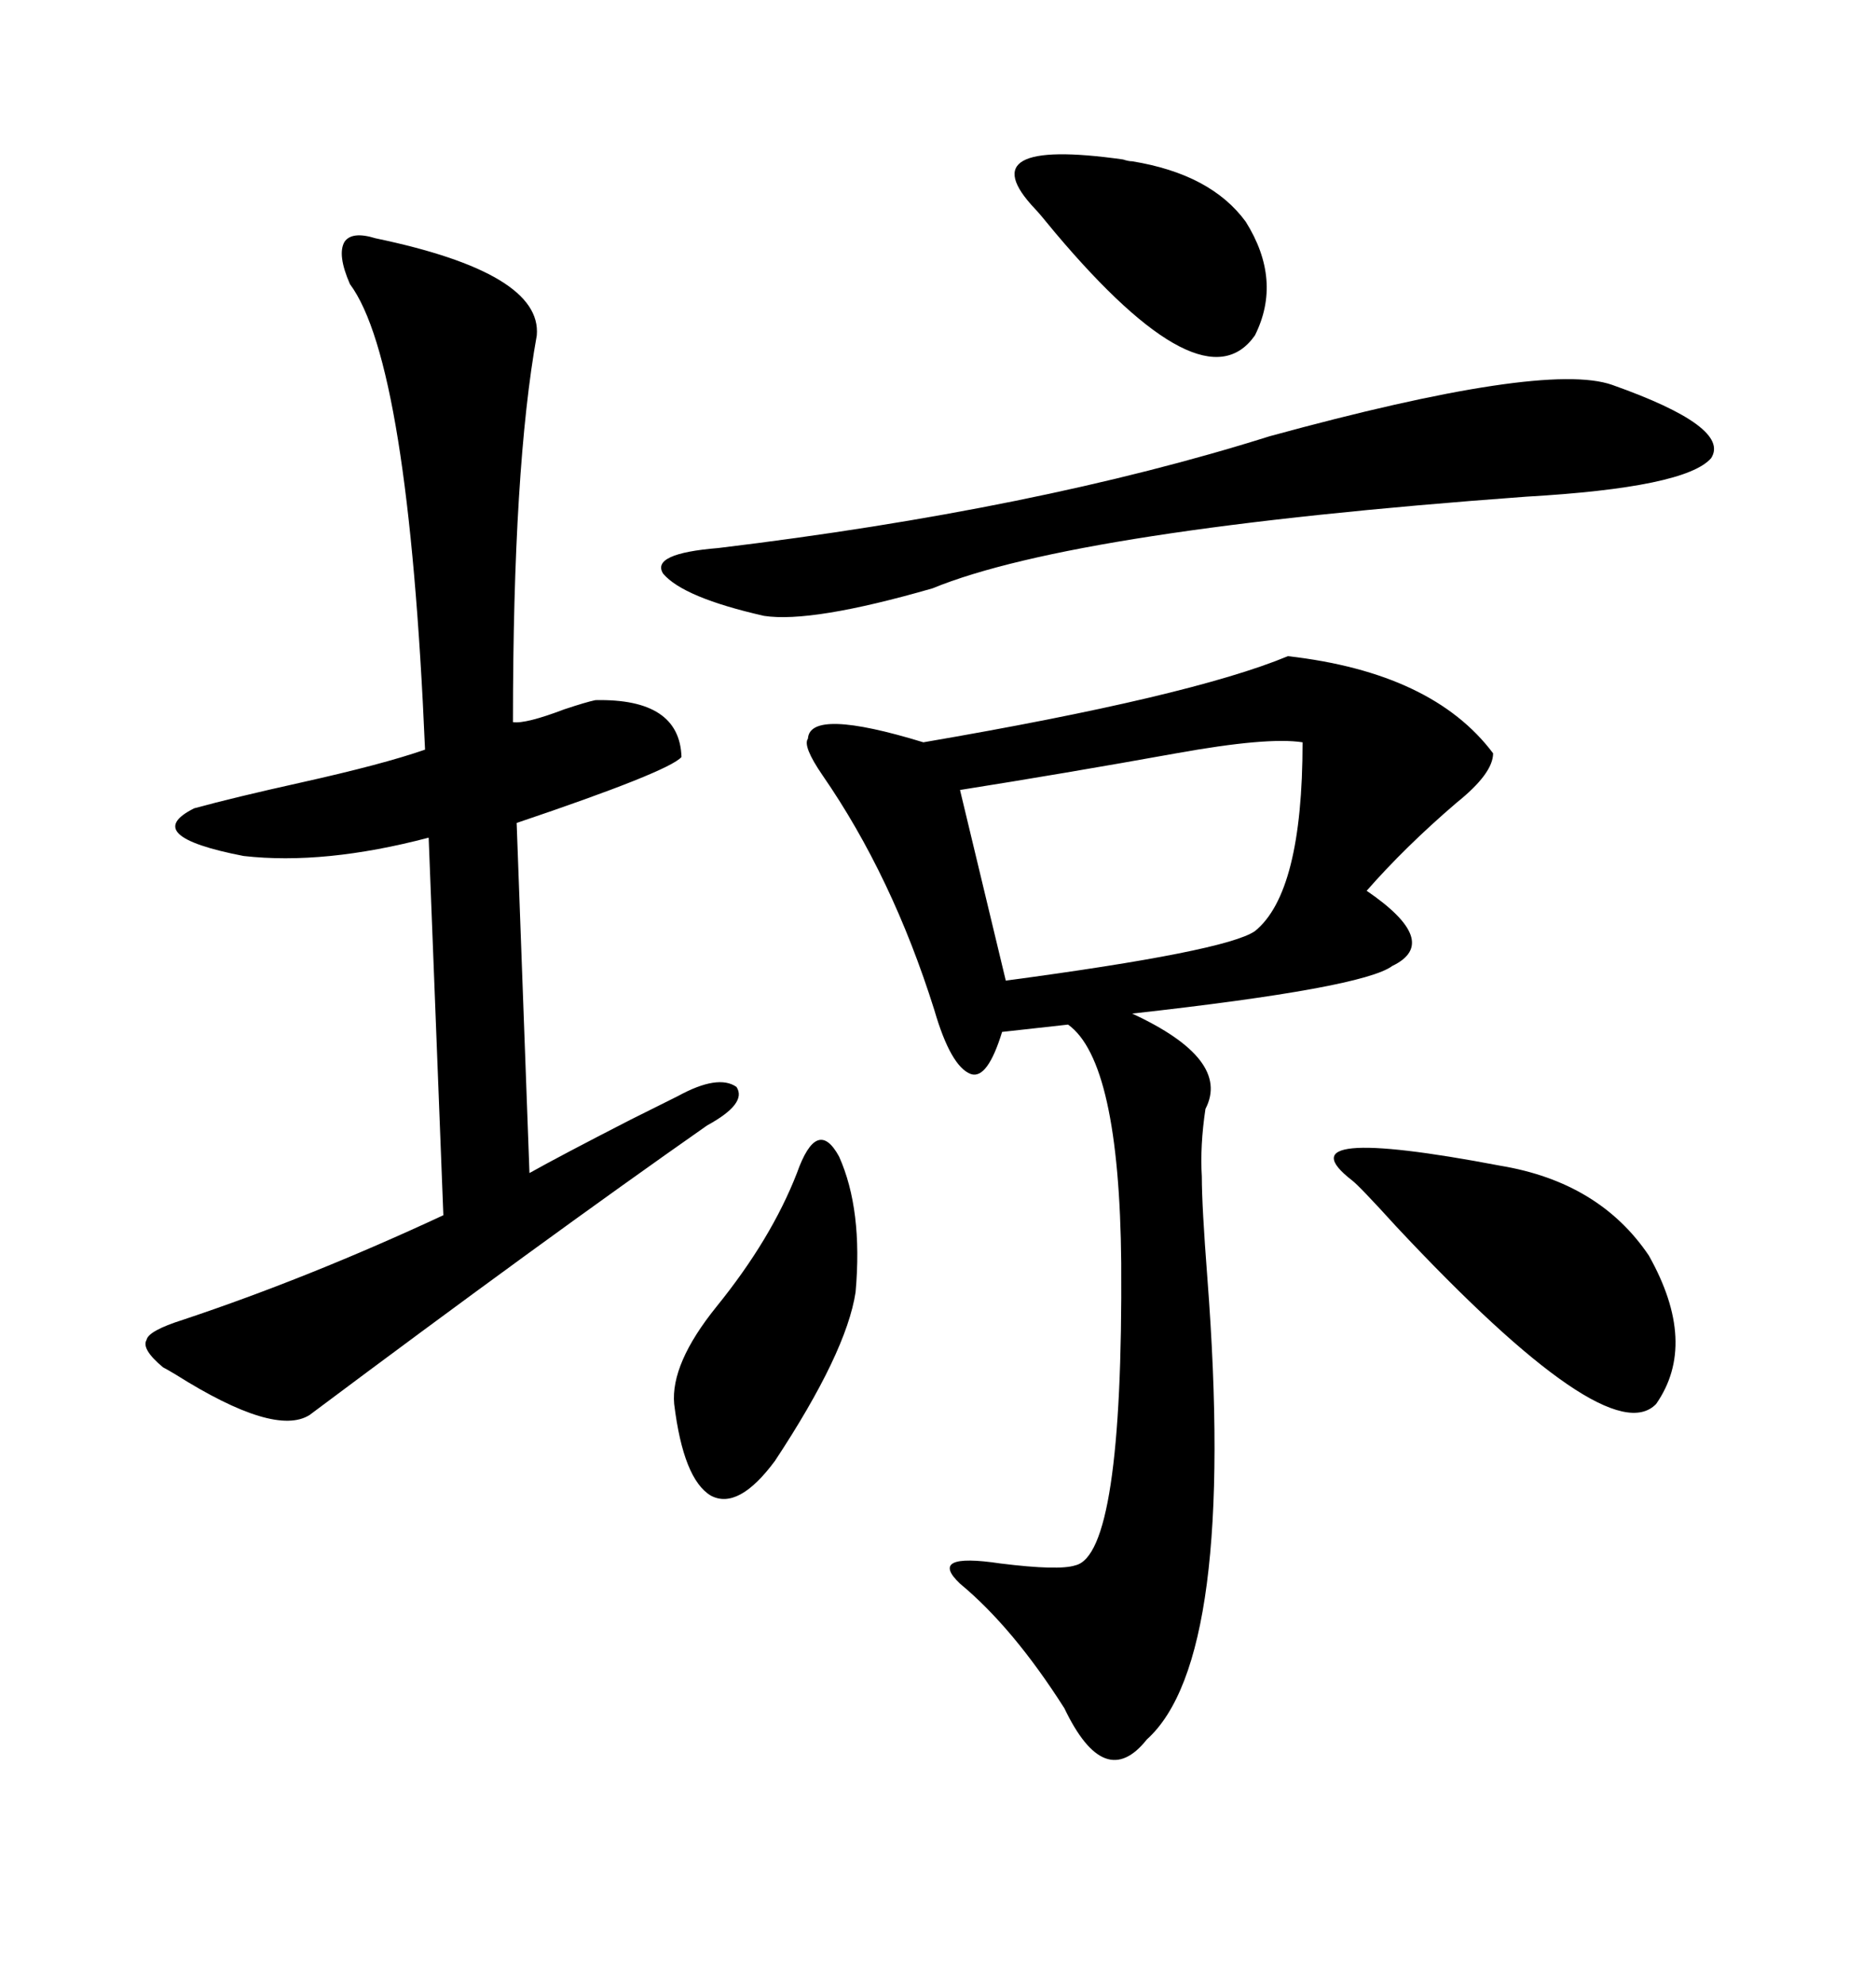 <svg xmlns="http://www.w3.org/2000/svg" xmlns:xlink="http://www.w3.org/1999/xlink" width="300" height="317.285"><path d="M205.96 104.88L205.96 104.88Q229.10 107.52 238.77 120.41L238.77 120.41Q238.77 123.63 232.91 128.32L232.91 128.32Q224.71 135.35 218.55 142.38L218.55 142.38Q230.57 150.59 222.66 154.39L222.66 154.39Q217.97 157.91 181.05 162.01L181.05 162.01Q196.88 169.34 192.77 177.25L192.77 177.25Q191.89 183.11 192.19 188.09L192.19 188.09Q192.19 192.77 193.07 204.20L193.07 204.20Q197.75 265.14 183.40 278.03L183.40 278.03Q176.66 286.52 170.21 273.05L170.21 273.05Q162.01 260.16 153.52 253.13L153.52 253.13Q148.24 248.14 159.96 249.90L159.96 249.90Q169.34 251.07 171.97 250.20L171.97 250.20Q179.59 248.44 179.30 201.86L179.30 201.86Q179.00 169.63 170.80 163.77L170.80 163.77L160.25 164.94Q157.91 172.56 155.27 171.68L155.27 171.68Q152.05 170.51 149.41 161.43L149.41 161.43Q142.68 140.04 131.54 123.93L131.54 123.93Q128.32 119.24 129.20 118.07L129.20 118.07Q129.49 113.09 147.66 118.65L147.66 118.65Q190.43 111.33 205.96 104.88ZM60.06 38.09L60.06 38.09Q86.72 43.65 85.84 53.61L85.84 53.61Q82.03 74.71 82.03 115.43L82.03 115.43Q84.08 115.72 90.23 113.38L90.23 113.38Q93.75 112.21 95.21 111.91L95.21 111.91Q108.69 111.62 108.98 121.00L108.98 121.00Q106.93 123.34 82.62 131.54L82.62 131.54L84.67 187.50Q89.36 184.86 100.78 179.00L100.78 179.00Q107.23 175.78 108.40 175.20L108.40 175.20Q114.84 171.68 117.77 173.73L117.77 173.73Q119.53 176.37 113.09 179.88L113.09 179.88Q86.72 198.34 49.51 226.17L49.51 226.17Q43.95 229.69 28.13 219.73L28.13 219.73Q26.66 218.85 26.07 218.55L26.07 218.55Q22.56 215.63 23.44 214.16L23.44 214.16Q23.73 212.70 29.30 210.94L29.30 210.94Q49.51 204.20 70.90 194.24L70.90 194.24L68.55 133.89Q51.86 138.28 38.96 136.82L38.96 136.82Q22.27 133.59 31.05 129.20L31.05 129.20Q37.50 127.44 48.05 125.10L48.05 125.10Q61.23 122.17 67.97 119.82L67.97 119.82Q65.33 58.01 55.96 45.41L55.96 45.41Q53.91 40.72 55.08 38.67L55.08 38.67Q56.25 36.91 60.06 38.09ZM257.81 61.52L257.81 61.52Q276.86 68.26 273.63 73.24L273.63 73.24Q269.53 77.93 244.04 79.39L244.04 79.39Q171.97 84.67 149.12 94.04L149.12 94.04Q129.79 99.61 122.17 98.44L122.17 98.44Q109.28 95.51 106.05 91.70L106.05 91.70Q104.00 88.48 114.84 87.60L114.84 87.60Q165.82 81.45 203.03 69.73L203.03 69.73Q246.97 57.71 257.81 61.52ZM208.30 118.65L208.30 118.65Q202.73 117.77 188.09 120.41L188.09 120.41Q170.21 123.63 153.52 126.27L153.52 126.27L160.84 156.74Q196.00 152.05 200.68 148.83L200.68 148.83Q208.30 142.68 208.30 118.65ZM216.21 188.67L216.21 188.67Q204.49 179.59 239.94 186.33L239.94 186.33Q255.76 188.96 263.67 200.68L263.67 200.68Q271.58 214.75 264.84 224.41L264.84 224.41Q257.23 232.32 223.24 196.00L223.24 196.00Q217.38 189.55 216.21 188.67ZM127.44 187.50L127.44 187.50Q130.66 178.42 134.18 184.86L134.18 184.86Q137.99 193.36 136.82 206.54L136.82 206.54Q135.35 216.21 123.93 233.50L123.93 233.50Q118.07 241.41 113.67 239.06L113.67 239.06Q109.28 236.43 107.81 224.41L107.81 224.41Q107.23 217.97 114.55 208.89L114.55 208.89Q123.34 198.05 127.44 187.50ZM181.05 25.78L181.05 25.78Q193.65 27.83 199.22 35.45L199.22 35.45Q205.08 44.82 200.68 53.61L200.68 53.61Q192.48 65.33 168.75 37.21L168.75 37.21Q166.11 33.98 165.53 33.40L165.53 33.40Q154.69 21.97 179.59 25.49L179.59 25.49Q180.47 25.78 181.05 25.78Z"/></svg>